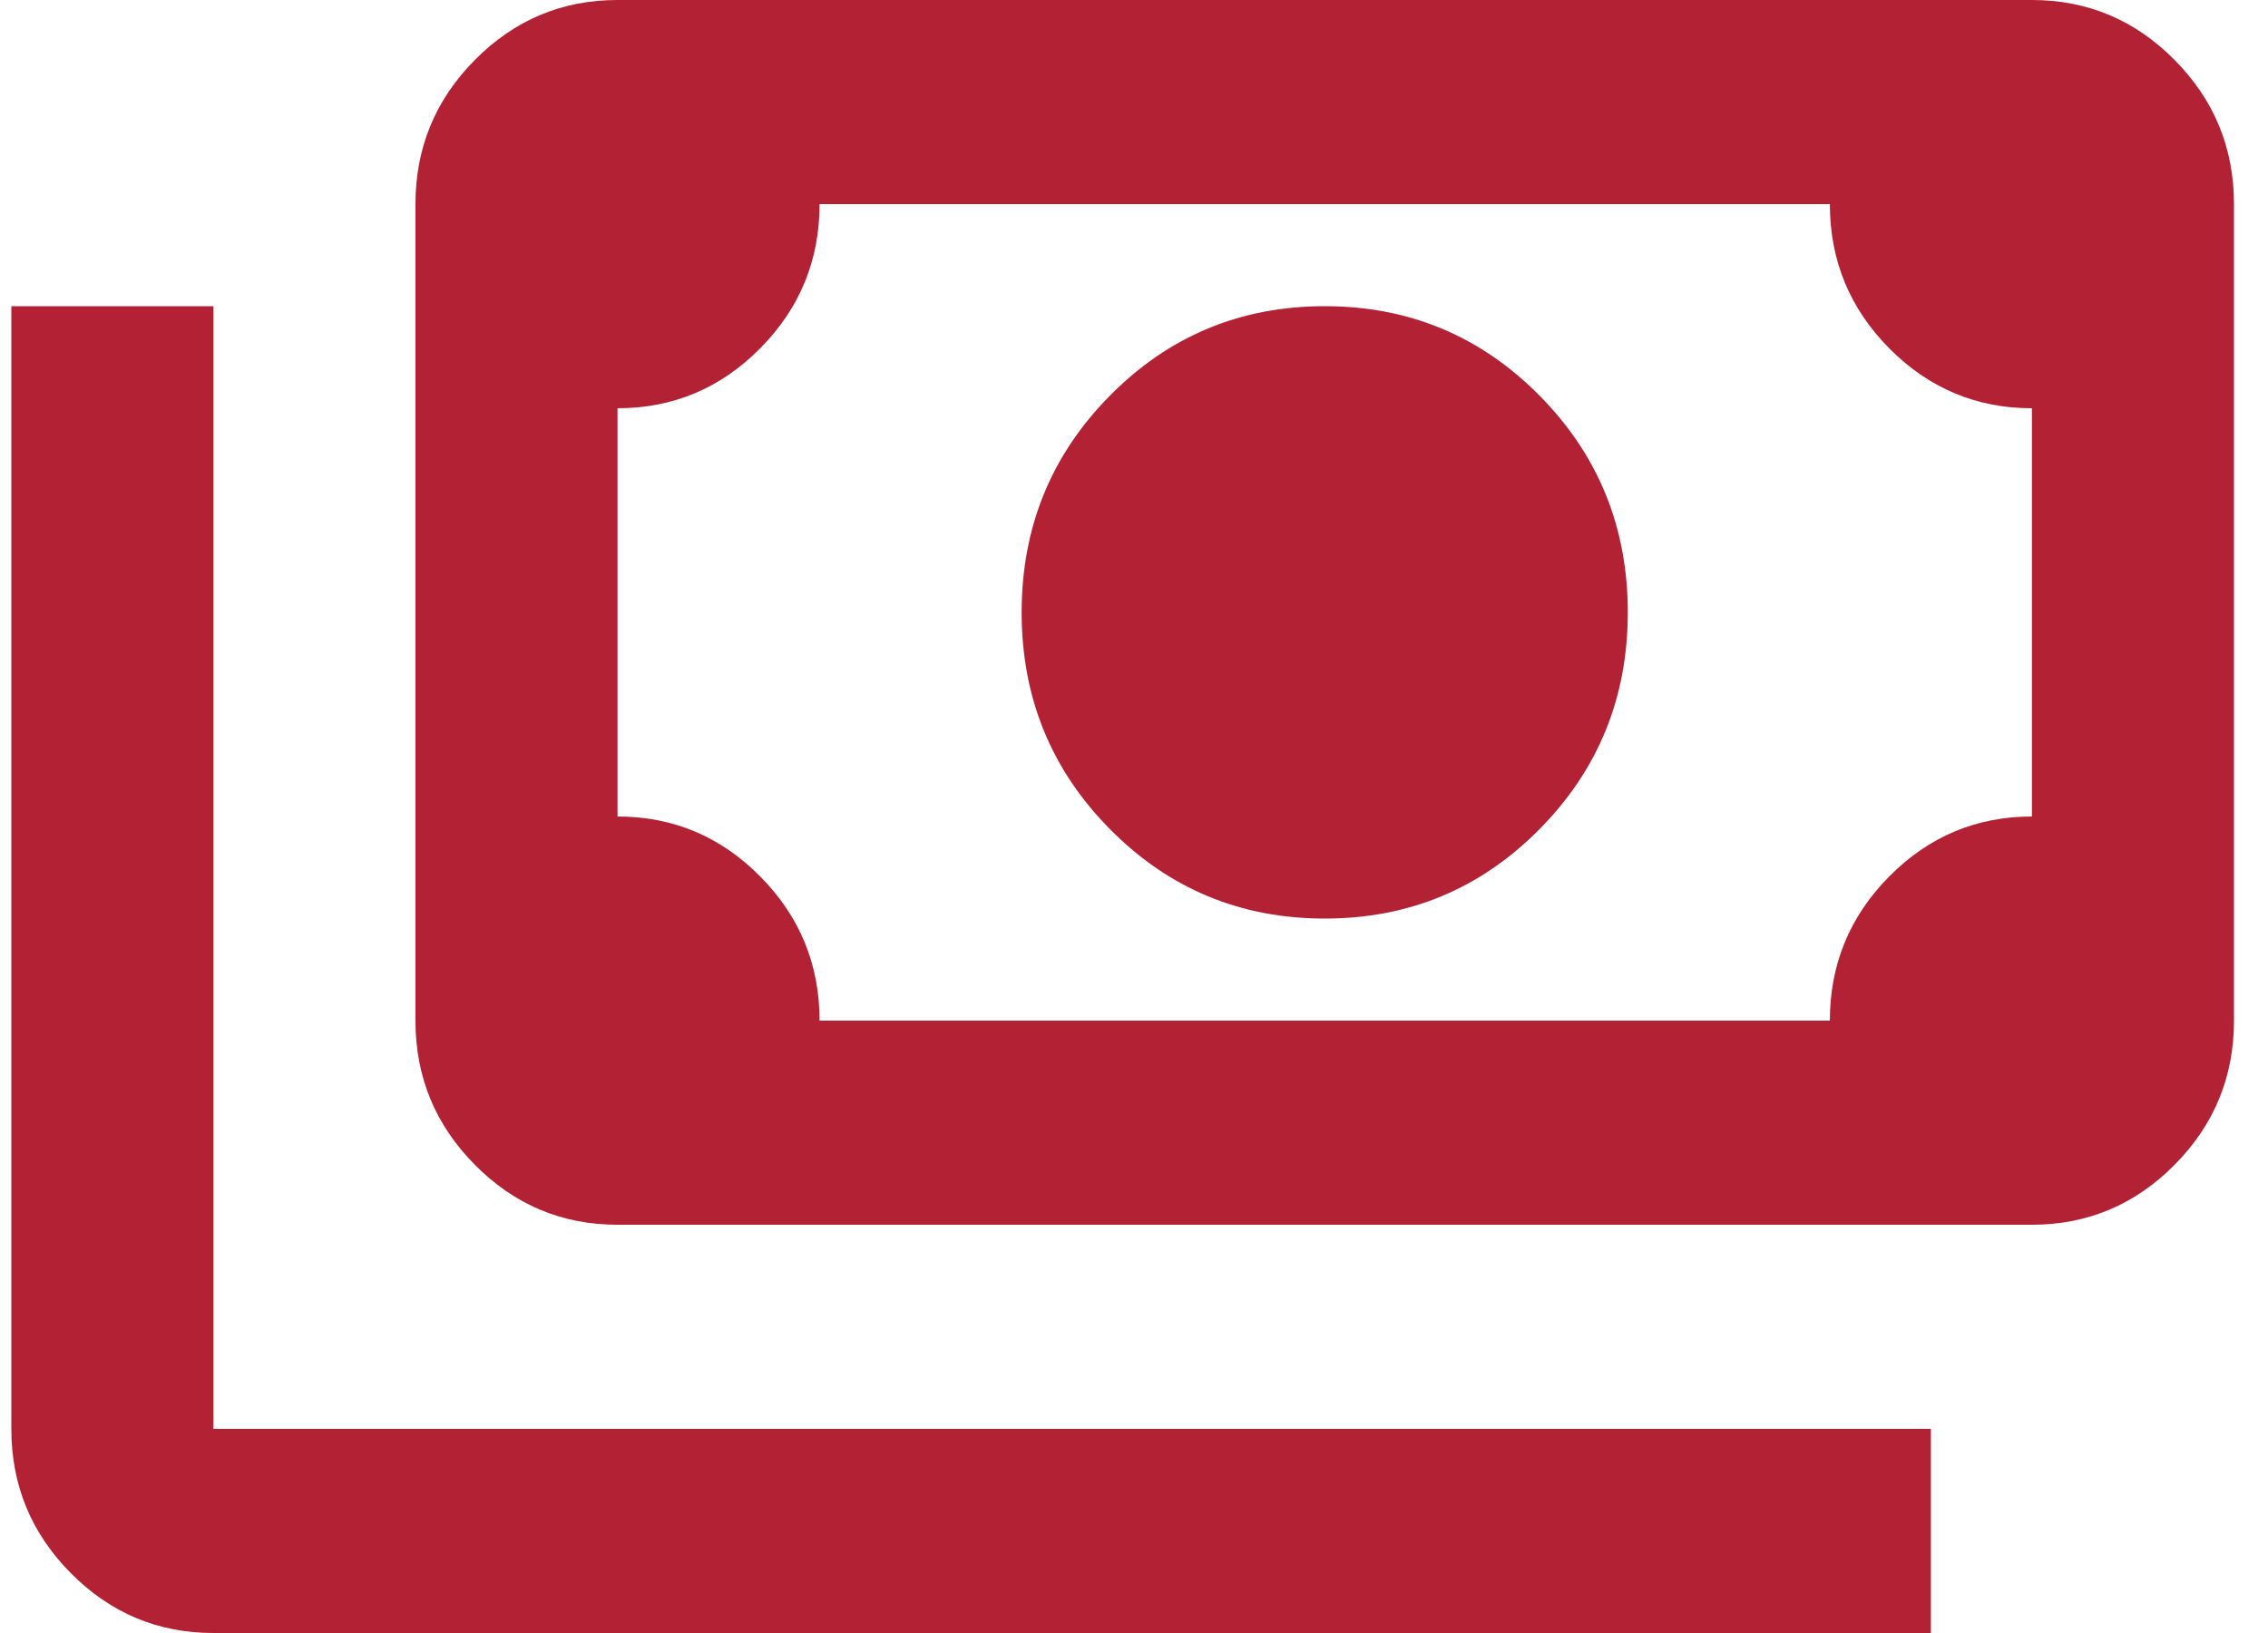 <svg width="50" height="36" viewBox="0 0 50 36" fill="none" xmlns="http://www.w3.org/2000/svg">
<path d="M29.204 20.25C27.349 20.25 25.771 19.594 24.472 18.281C23.172 16.969 22.523 15.375 22.523 13.5C22.523 11.625 23.172 10.031 24.472 8.719C25.771 7.406 27.349 6.75 29.204 6.75C31.061 6.75 32.638 7.406 33.938 8.719C35.237 10.031 35.886 11.625 35.886 13.5C35.886 15.375 35.237 16.969 33.938 18.281C32.638 19.594 31.061 20.25 29.204 20.25ZM13.614 27C12.389 27 11.34 26.559 10.468 25.678C9.595 24.797 9.159 23.738 9.159 22.5V4.5C9.159 3.263 9.595 2.203 10.468 1.322C11.34 0.441 12.389 0 13.614 0H44.795C46.02 0 47.069 0.441 47.941 1.322C48.814 2.203 49.25 3.263 49.25 4.5V22.5C49.25 23.738 48.814 24.797 47.941 25.678C47.069 26.559 46.02 27 44.795 27H13.614ZM18.068 22.5H40.341C40.341 21.262 40.777 20.203 41.649 19.322C42.522 18.441 43.571 18 44.795 18V9C43.571 9 42.522 8.559 41.649 7.678C40.777 6.797 40.341 5.737 40.341 4.5H18.068C18.068 5.737 17.632 6.797 16.76 7.678C15.887 8.559 14.839 9 13.614 9V18C14.839 18 15.887 18.441 16.76 19.322C17.632 20.203 18.068 21.262 18.068 22.5ZM42.568 36H4.705C3.48 36 2.431 35.559 1.559 34.678C0.686 33.797 0.25 32.737 0.25 31.5V6.75H4.705V31.5H42.568V36Z" fill="#B32134"/>
</svg>
